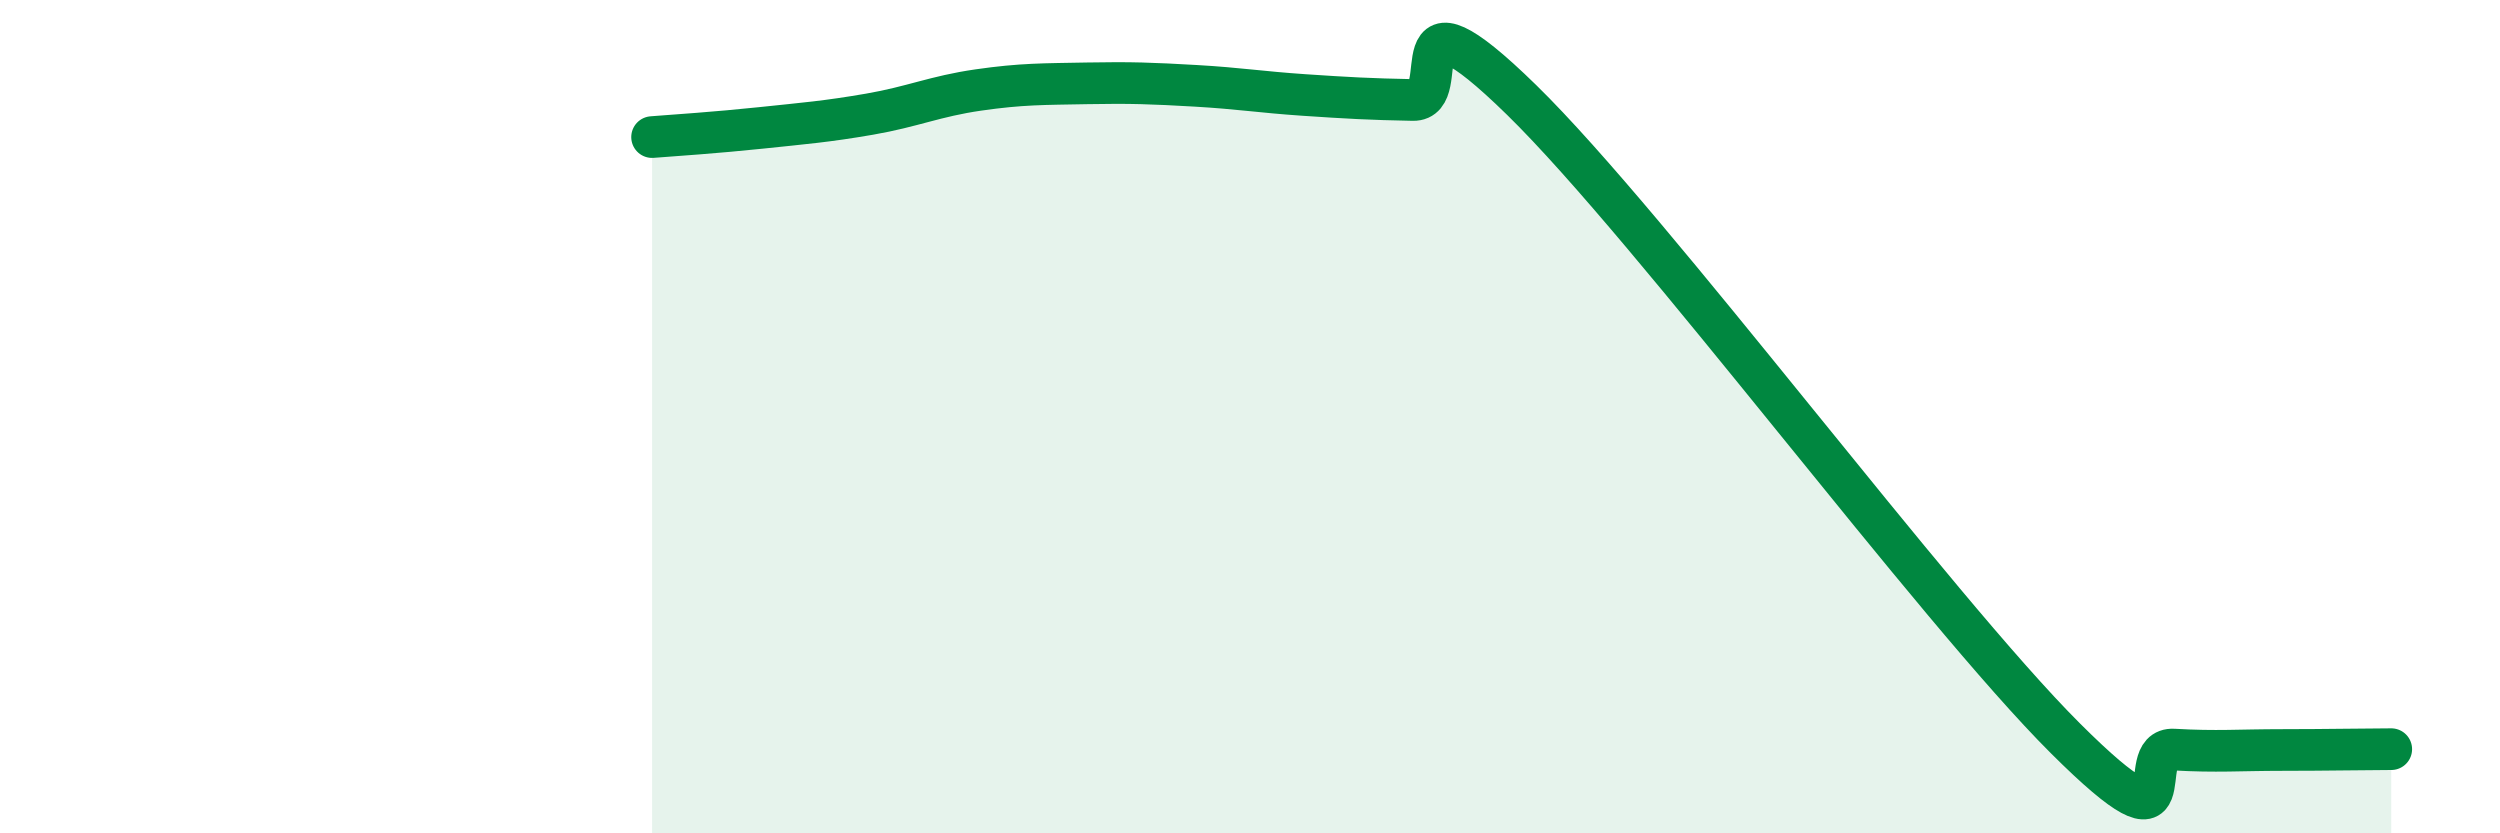 
    <svg width="60" height="20" viewBox="0 0 60 20" xmlns="http://www.w3.org/2000/svg">
      <path
        d="M 15.65,3.29 C 16.17,3.25 17.22,3.18 18.26,3.07 C 19.3,2.96 19.83,2.92 20.87,2.74 C 21.91,2.56 22.44,2.31 23.48,2.16 C 24.52,2.01 25.05,2.02 26.09,2 C 27.13,1.98 27.66,2 28.7,2.06 C 29.74,2.12 30.26,2.21 31.3,2.28 C 32.34,2.35 32.87,2.38 33.91,2.4 C 34.95,2.42 33.39,-0.66 36.52,2.4 C 39.65,5.46 46.44,14.6 49.57,17.72 C 52.7,20.84 51.13,17.93 52.17,17.99 C 53.21,18.05 53.74,18 54.78,18 C 55.82,18 56.87,17.98 57.39,17.98L57.39 20L15.65 20Z"
        fill="#008740"
        opacity="0.1"
        stroke-linecap="round"
        stroke-linejoin="round"
      />
      <path
        d="M 15.65,3.29 C 16.17,3.25 17.22,3.18 18.26,3.07 C 19.3,2.96 19.83,2.92 20.87,2.74 C 21.91,2.56 22.44,2.31 23.48,2.16 C 24.52,2.01 25.05,2.02 26.09,2 C 27.13,1.98 27.66,2 28.7,2.06 C 29.74,2.12 30.26,2.21 31.3,2.28 C 32.34,2.35 32.87,2.38 33.91,2.4 C 34.95,2.42 33.39,-0.66 36.52,2.4 C 39.65,5.46 46.44,14.6 49.57,17.72 C 52.7,20.84 51.13,17.93 52.17,17.99 C 53.21,18.05 53.74,18 54.78,18 C 55.82,18 56.87,17.98 57.39,17.98"
        stroke="#008740"
        stroke-width="1"
        fill="none"
        stroke-linecap="round"
        stroke-linejoin="round"
      />
    </svg>
  